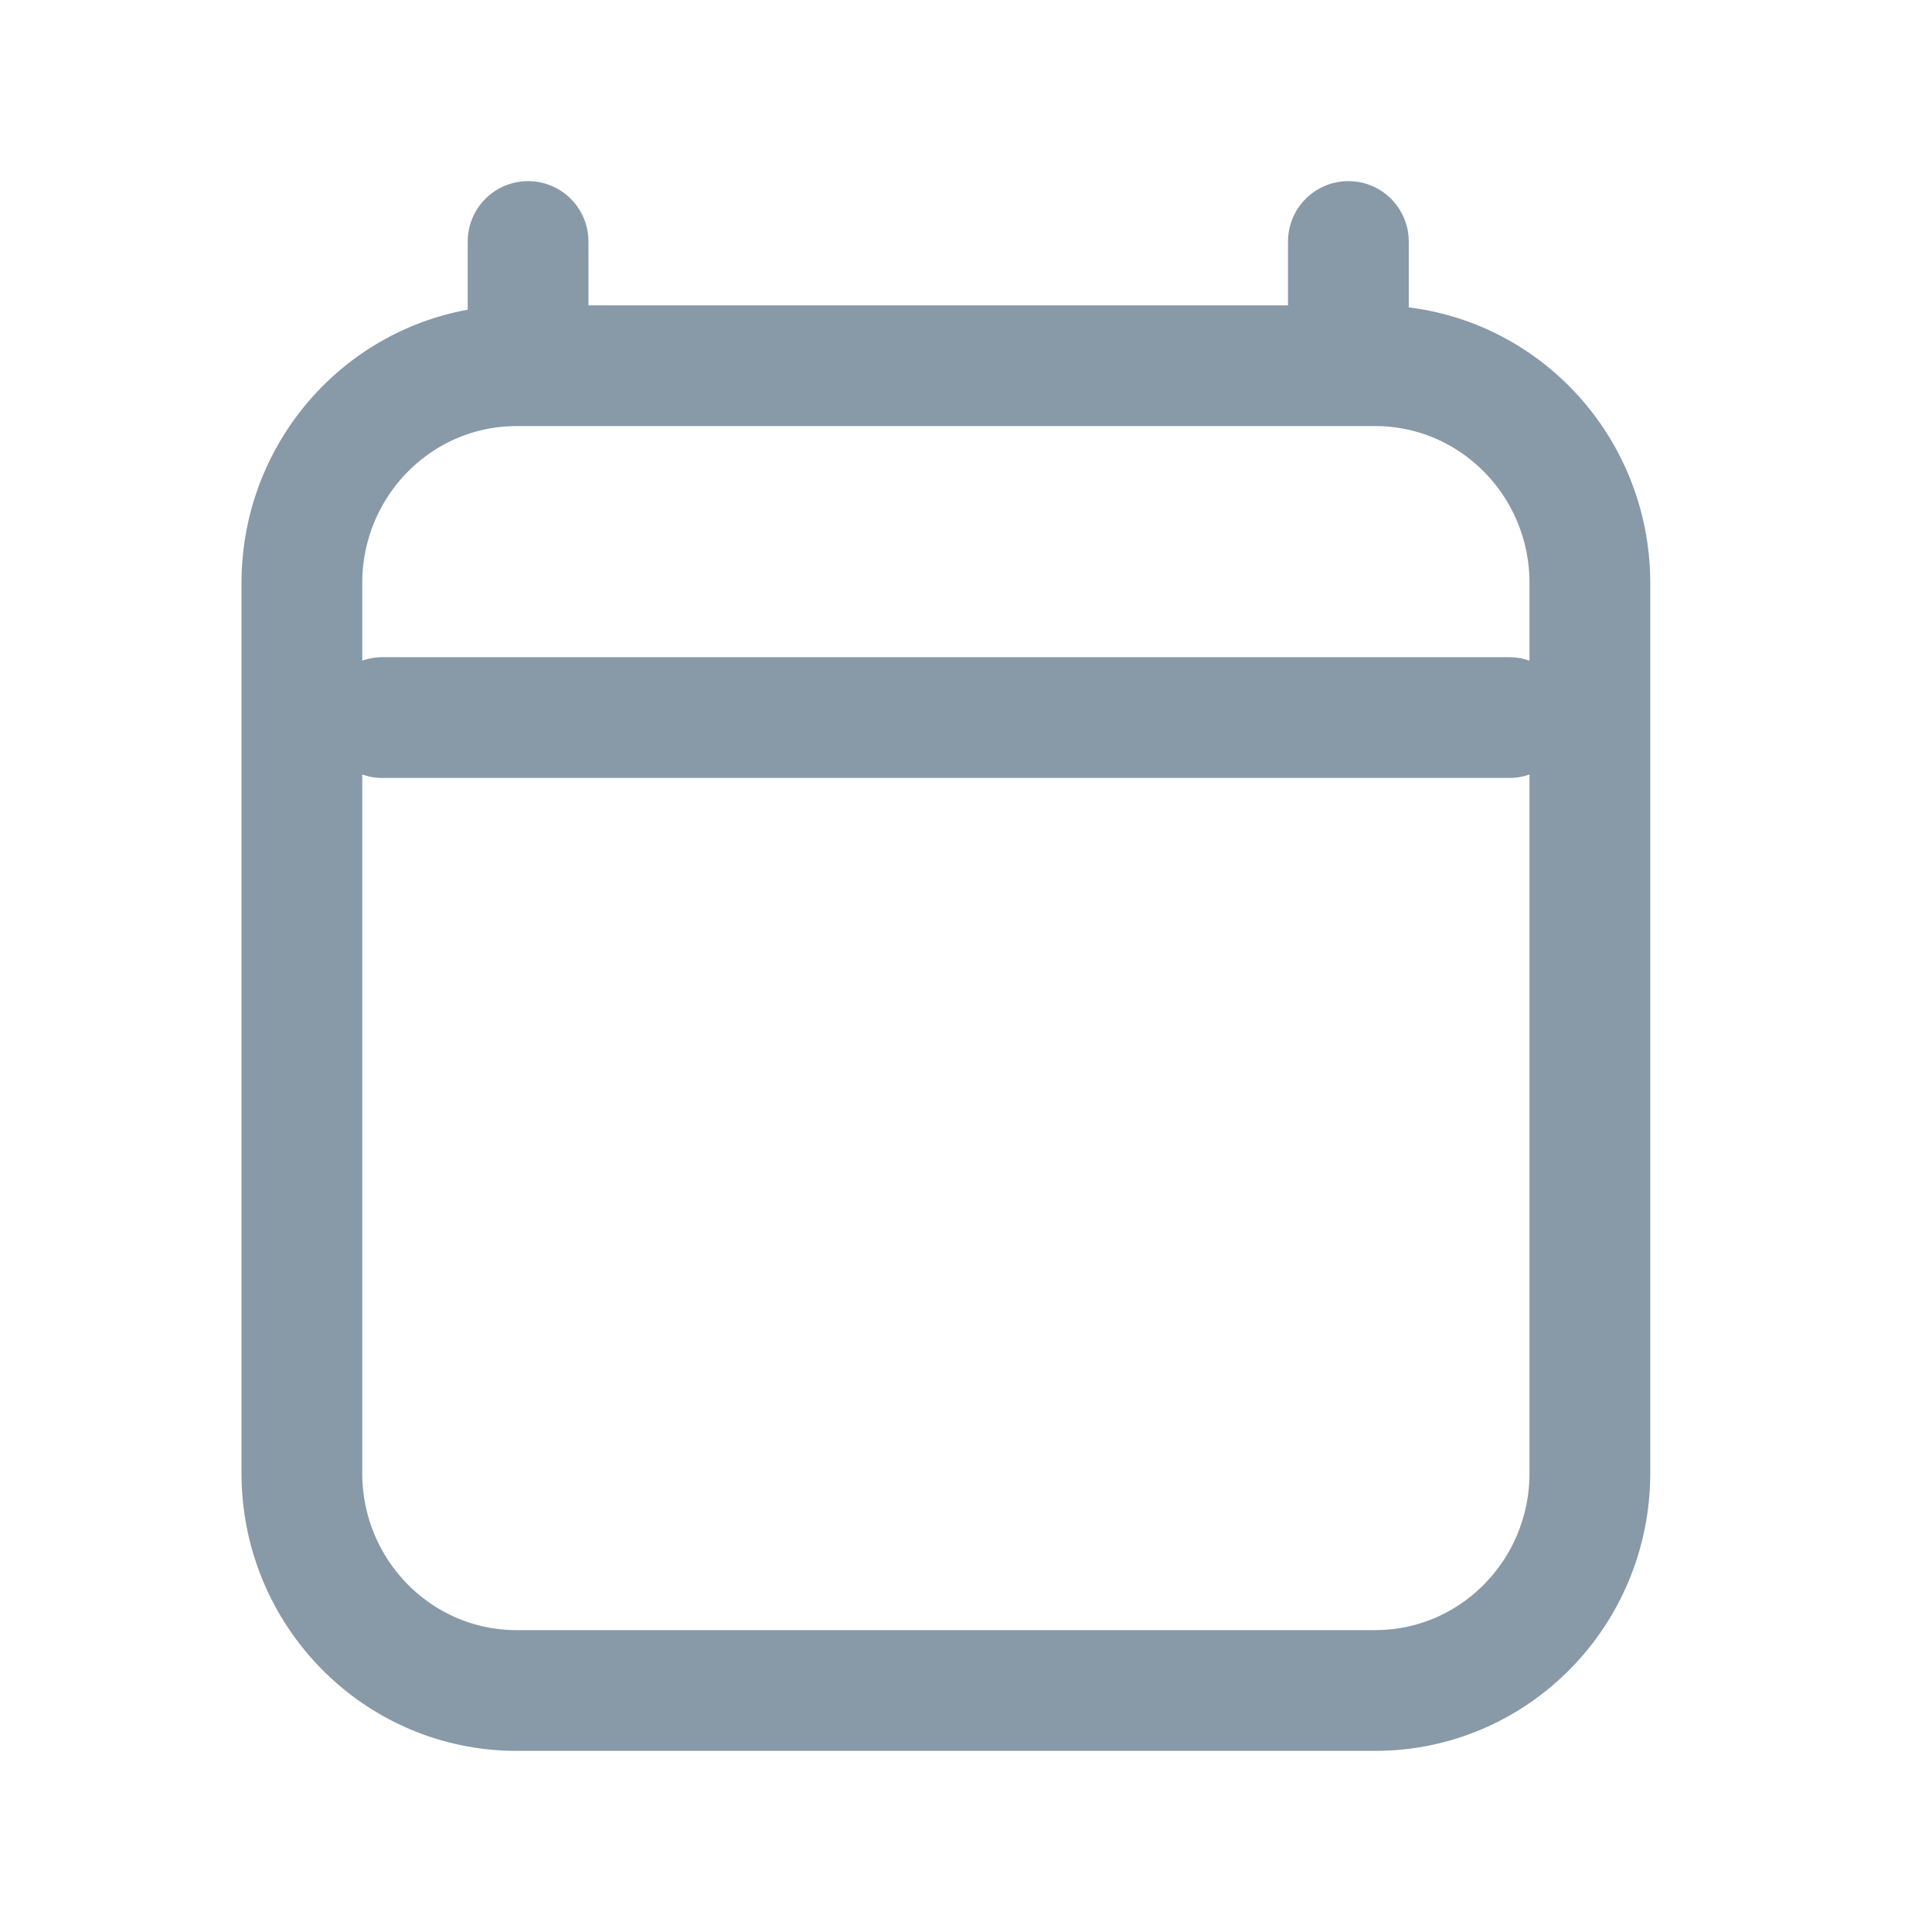<svg width="24" height="24" viewBox="0 0 24 24" fill="none" xmlns="http://www.w3.org/2000/svg">
<path d="M4.75 8.914H18.75M6.56 3V4.543M16.75 3V4.543M19.75 7.243V18.3C19.75 19.791 18.556 21 17.083 21H6.417C4.944 21 3.75 19.791 3.75 18.3V7.243C3.75 5.752 4.944 4.543 6.417 4.543H17.083C18.556 4.543 19.75 5.752 19.75 7.243Z" stroke="#8899A8" stroke-width="1.5" stroke-linecap="round" stroke-linejoin="round"/>
</svg>
